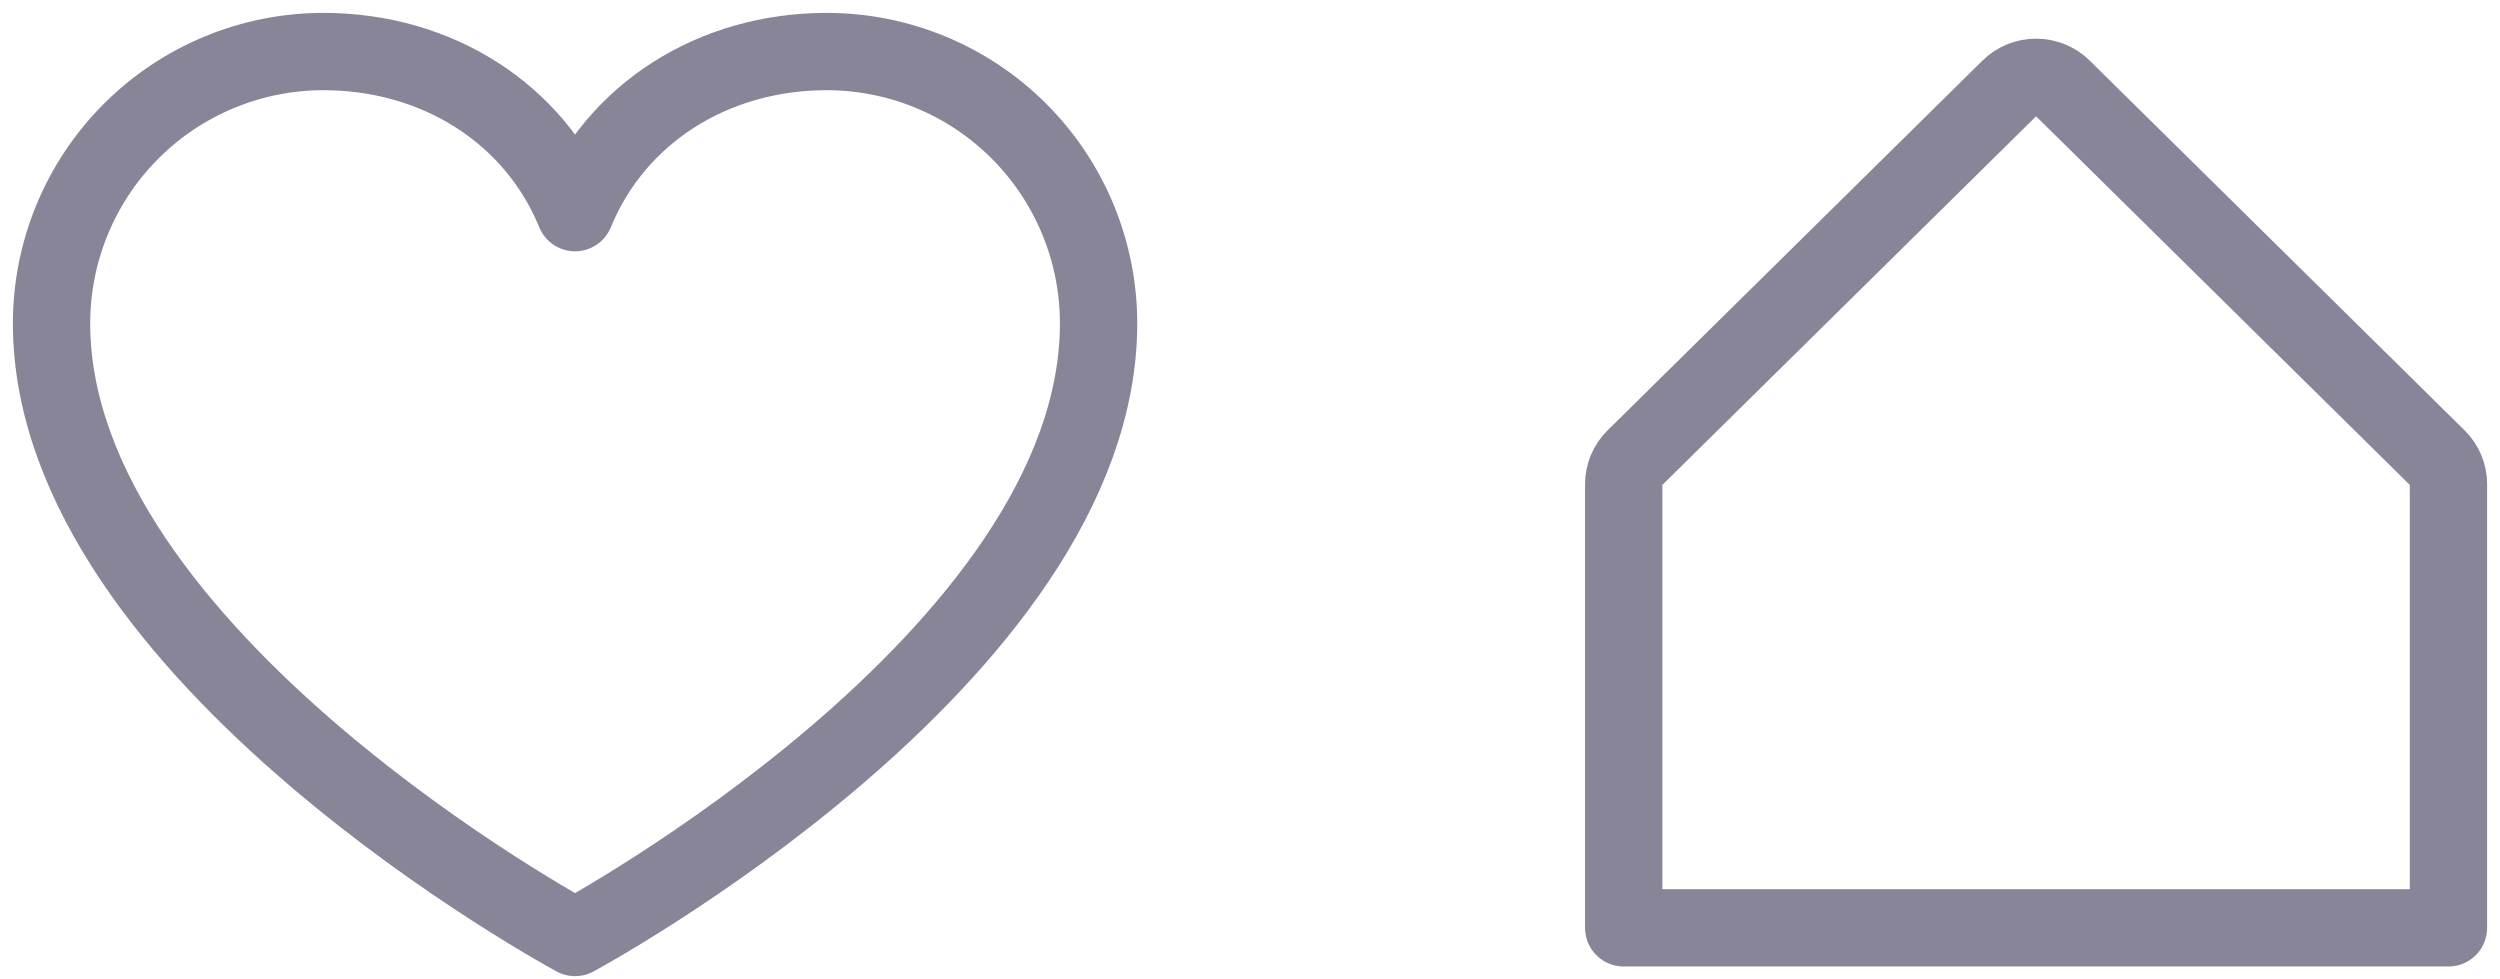 <svg width="97" height="38" viewBox="0 0 97 38" fill="none" xmlns="http://www.w3.org/2000/svg">
<path d="M22.312 36.375C22.312 36.375 2 25.438 2 12.547C2 9.75 3.111 7.067 5.089 5.089C7.067 3.111 9.75 2 12.547 2C16.959 2 20.738 4.404 22.312 8.25C23.887 4.404 27.666 2 32.078 2C34.875 2 37.558 3.111 39.536 5.089C41.514 7.067 42.625 9.75 42.625 12.547C42.625 25.438 22.312 36.375 22.312 36.375Z" stroke="#888599" stroke-width="3" stroke-linecap="round" stroke-linejoin="round"/>
<path d="M63 36H95V18.783C95 18.595 94.963 18.408 94.89 18.234C94.817 18.06 94.71 17.901 94.575 17.768L80.029 3.421C79.894 3.287 79.734 3.182 79.557 3.109C79.38 3.037 79.191 3 79 3C78.809 3 78.62 3.037 78.443 3.109C78.266 3.182 78.106 3.287 77.971 3.421L63.425 17.768C63.29 17.901 63.183 18.06 63.11 18.234C63.037 18.408 63 18.595 63 18.783V36Z" stroke="#888599" stroke-width="3" stroke-linecap="round" stroke-linejoin="round"/>
</svg>
